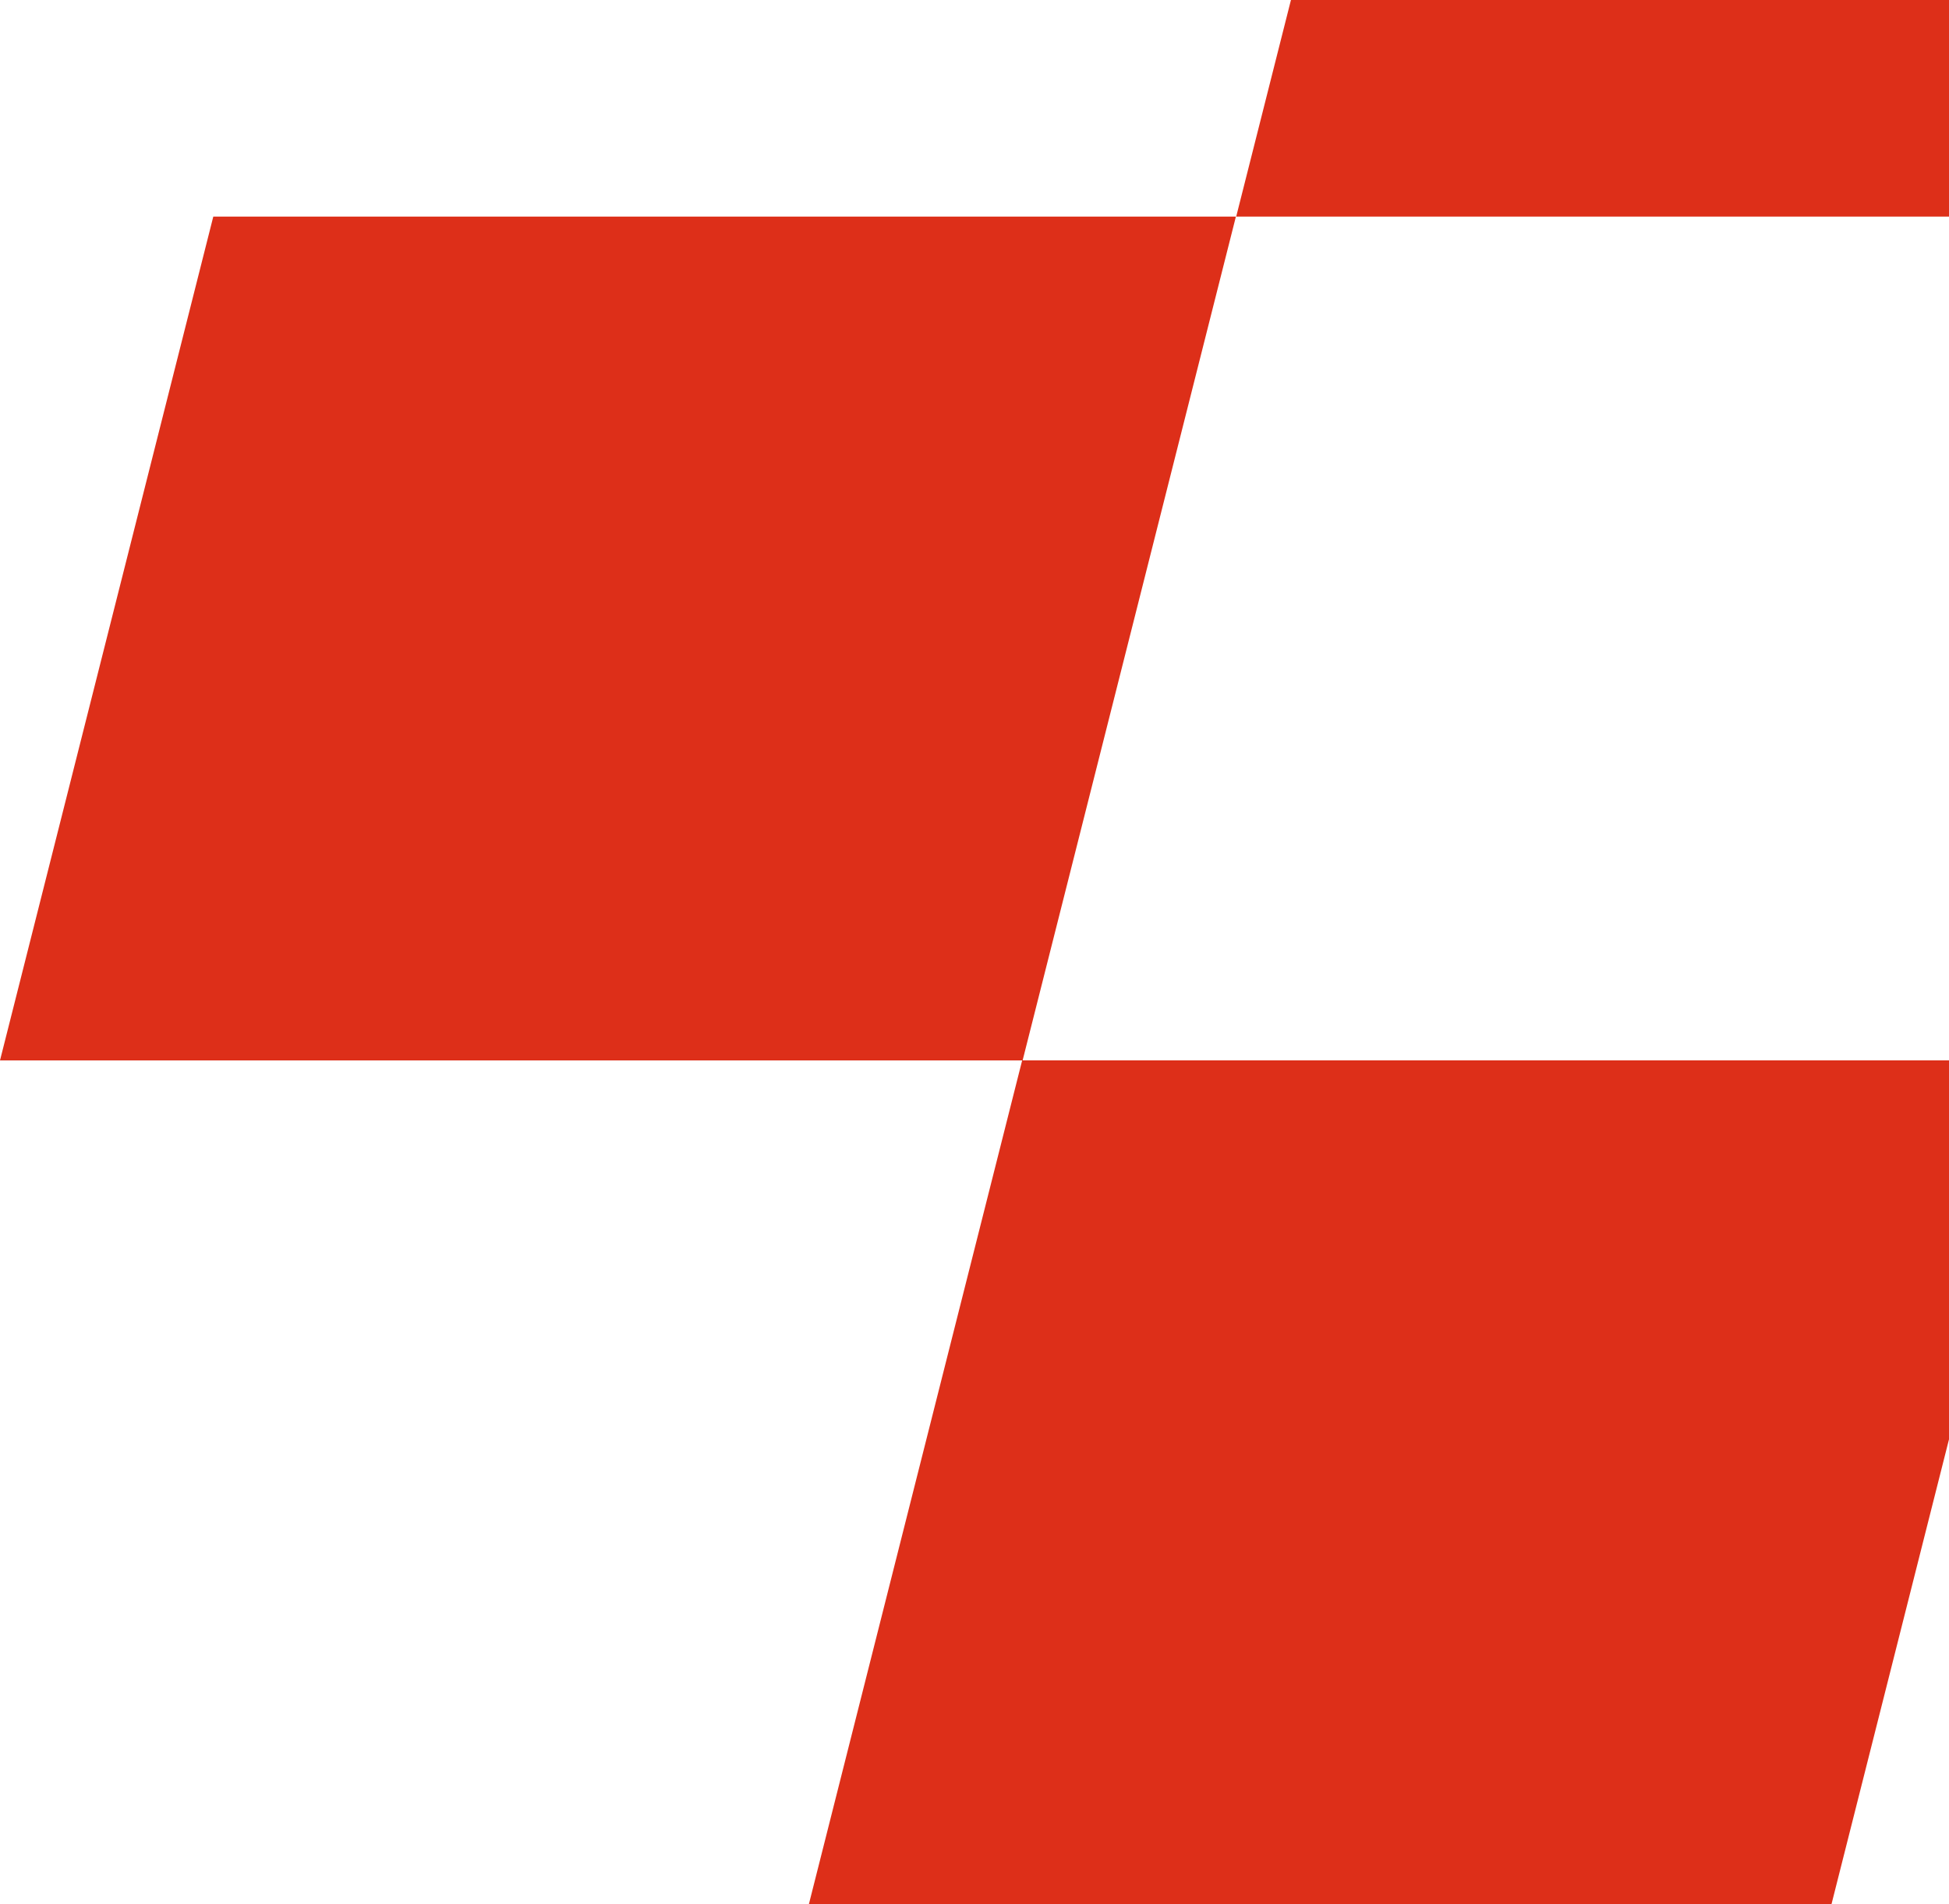 <svg xmlns="http://www.w3.org/2000/svg" fill="none" viewBox="0 0 693 677" height="677" width="693">
<path fill="#DD2F19" d="M363.608 377H727.055L651.215 677H287.607L363.447 377.002H0L75.84 77.001H439.448L363.608 377Z"></path>
<path fill="#DD2F19" d="M803.16 77H439.552L515.393 -223H879L803.16 77Z"></path>
</svg>
